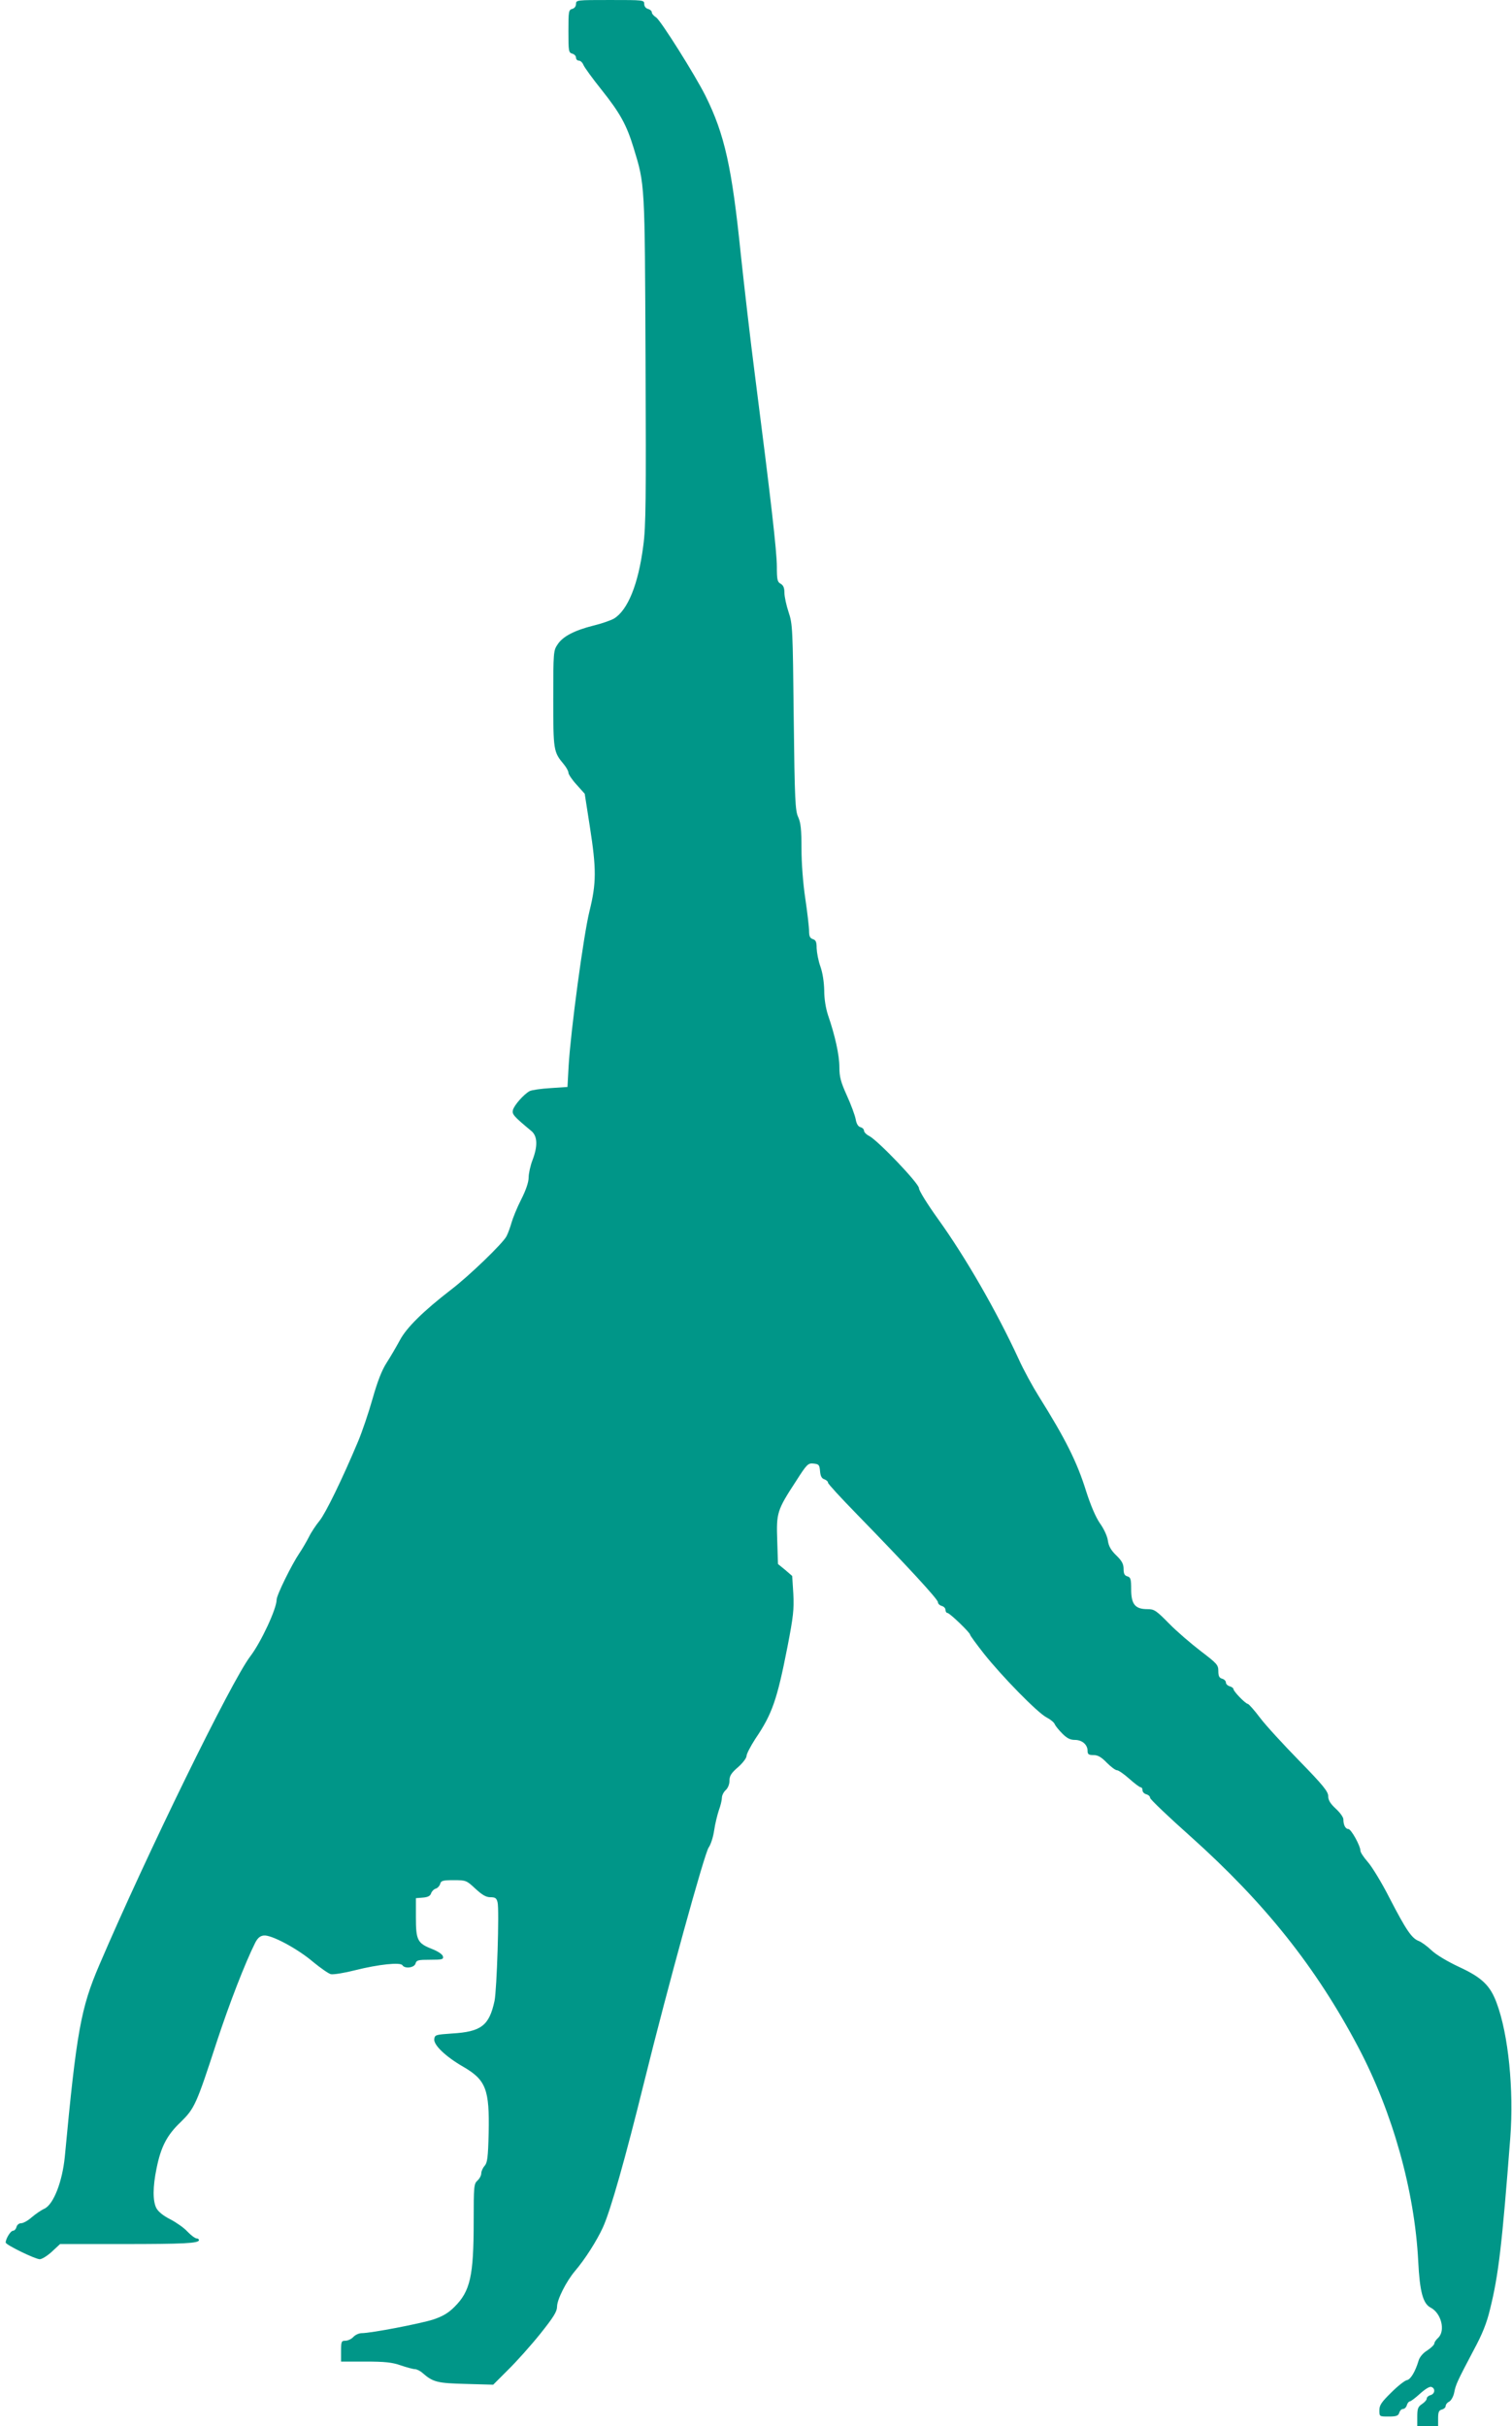 <?xml version="1.0" standalone="no"?>
<!DOCTYPE svg PUBLIC "-//W3C//DTD SVG 20010904//EN"
 "http://www.w3.org/TR/2001/REC-SVG-20010904/DTD/svg10.dtd">
<svg version="1.0" xmlns="http://www.w3.org/2000/svg"
 width="798pt" height="1280pt" viewBox="0 0 798 1280"
 preserveAspectRatio="xMidYMid meet">
<g transform="translate(0,1280) scale(0.1,-0.1)"
fill="#009688" stroke="none">
<path d="M3040 12779 c0 -12 -8 -23 -20 -26 -19 -5 -20 -14 -20 -118 0 -104 1
-113 20 -118 11 -3 20 -12 20 -21 0 -9 7 -16 15 -16 9 0 19 -10 24 -22 5 -13
48 -72 96 -132 98 -123 132 -185 169 -306 60 -197 59 -178 63 -1118 3 -737 2
-881 -12 -982 -26 -203 -82 -340 -155 -384 -18 -10 -67 -27 -109 -37 -99 -25
-161 -57 -188 -99 -22 -32 -23 -40 -23 -287 0 -273 1 -280 56 -346 13 -16 24
-35 24 -44 0 -8 19 -37 43 -63 l43 -48 27 -173 c35 -224 35 -298 -2 -447 -31
-125 -99 -630 -110 -817 l-6 -110 -90 -6 c-49 -3 -99 -10 -110 -16 -31 -17
-82 -75 -88 -100 -5 -22 3 -32 97 -110 33 -27 35 -80 6 -155 -11 -29 -20 -70
-20 -91 0 -24 -14 -66 -39 -115 -22 -43 -44 -98 -51 -122 -7 -25 -19 -58 -27
-73 -19 -37 -197 -209 -293 -282 -145 -112 -235 -200 -270 -267 -19 -35 -50
-88 -70 -119 -25 -39 -48 -98 -74 -190 -21 -74 -55 -174 -76 -224 -84 -200
-171 -378 -203 -418 -19 -23 -45 -62 -57 -87 -13 -25 -35 -63 -50 -85 -40 -59
-120 -221 -120 -245 0 -48 -82 -224 -139 -299 -99 -129 -548 -1047 -797 -1629
-97 -226 -120 -350 -182 -1012 -13 -130 -59 -250 -107 -273 -18 -8 -48 -29
-68 -46 -19 -17 -44 -31 -55 -31 -11 0 -22 -8 -25 -20 -3 -11 -11 -20 -19 -20
-12 0 -38 -42 -38 -62 0 -12 156 -88 180 -88 11 0 40 18 64 40 l43 40 329 0
c325 0 404 4 404 21 0 5 -6 9 -13 9 -7 0 -29 16 -48 36 -18 20 -60 49 -91 65
-36 18 -63 40 -73 59 -19 37 -19 111 1 208 23 115 55 177 128 246 73 72 82 91
191 426 65 197 147 410 202 520 13 25 26 36 45 38 39 5 178 -69 260 -139 40
-33 82 -62 94 -65 13 -3 70 6 129 21 124 31 239 43 249 26 13 -20 63 -13 69 9
5 18 14 20 77 20 63 0 71 2 68 17 -2 11 -25 27 -58 40 -77 30 -85 47 -85 167
l0 101 37 3 c26 2 39 9 43 22 3 10 14 22 24 25 11 3 21 15 24 25 4 17 14 20
71 20 65 0 68 -1 115 -45 36 -33 56 -45 79 -45 26 0 33 -5 38 -27 10 -37 -4
-463 -16 -520 -28 -130 -70 -163 -224 -172 -86 -6 -91 -7 -94 -29 -5 -31 60
-93 152 -146 121 -70 140 -120 135 -351 -3 -128 -7 -156 -21 -172 -10 -11 -18
-29 -18 -40 0 -11 -9 -28 -20 -38 -19 -17 -20 -31 -20 -214 0 -290 -18 -370
-102 -453 -32 -32 -61 -49 -111 -66 -69 -22 -328 -72 -378 -72 -14 0 -34 -9
-44 -20 -10 -11 -29 -20 -42 -20 -21 0 -23 -4 -23 -55 l0 -55 128 0 c103 0
141 -4 187 -20 32 -11 66 -20 75 -20 9 0 28 -9 41 -21 55 -48 78 -53 228 -57
l144 -4 79 79 c44 43 120 128 169 189 71 89 89 118 89 144 0 37 48 132 94 187
54 63 116 161 148 231 40 87 119 367 218 768 124 502 318 1205 340 1236 11 15
24 55 29 90 5 35 17 83 25 107 9 24 16 54 16 66 0 12 9 30 20 40 12 11 20 31
20 50 0 25 9 40 45 71 24 21 45 48 45 59 0 11 21 51 46 90 89 131 115 205 170
486 31 160 35 197 31 279 l-6 95 -37 32 -38 31 -4 125 c-5 145 -1 159 99 312
58 91 64 96 93 93 28 -3 31 -7 34 -40 2 -26 9 -39 23 -43 10 -4 19 -11 19 -18
0 -6 69 -81 153 -167 264 -271 427 -448 427 -463 0 -8 9 -17 20 -20 11 -3 20
-12 20 -21 0 -9 5 -16 10 -16 12 0 120 -104 120 -115 0 -4 32 -48 72 -99 96
-121 284 -313 331 -337 21 -11 41 -27 44 -37 4 -9 22 -31 40 -49 24 -24 41
-33 66 -33 38 0 67 -25 67 -58 0 -18 6 -22 31 -22 23 0 41 -10 70 -40 22 -22
46 -40 54 -40 8 0 37 -20 65 -45 28 -25 55 -45 60 -45 6 0 10 -7 10 -16 0 -9
9 -18 20 -21 11 -3 20 -11 20 -19 0 -7 96 -99 213 -203 394 -353 662 -689 886
-1113 181 -343 297 -757 316 -1128 8 -161 25 -224 65 -245 57 -29 80 -123 40
-160 -11 -10 -20 -23 -20 -30 0 -6 -17 -23 -37 -36 -23 -14 -41 -36 -46 -54
-17 -57 -42 -100 -62 -103 -11 -2 -48 -31 -82 -65 -52 -51 -63 -67 -63 -94 0
-33 0 -33 49 -33 41 0 51 4 56 20 3 11 12 20 20 20 8 0 17 9 20 20 3 11 11 20
16 20 5 0 30 19 54 41 28 25 51 39 60 35 22 -8 18 -37 -5 -43 -11 -3 -20 -11
-20 -18 0 -7 -11 -20 -25 -29 -21 -14 -25 -24 -25 -66 l0 -50 55 0 55 0 0 41
c0 32 4 42 20 46 11 3 20 11 20 19 0 7 8 18 19 23 10 6 22 27 26 48 8 42 16
59 103 224 45 83 69 143 86 215 45 181 63 337 107 906 19 253 -10 544 -72 710
-34 92 -77 134 -198 190 -64 30 -122 65 -146 88 -22 21 -52 43 -67 49 -37 14
-66 56 -154 226 -42 83 -95 169 -116 192 -21 24 -38 50 -38 58 0 26 -49 115
-64 115 -15 0 -26 21 -26 51 0 11 -18 36 -40 56 -29 27 -40 45 -40 66 0 24
-26 57 -152 186 -84 86 -178 188 -208 228 -30 40 -59 72 -64 73 -12 0 -76 66
-76 78 0 5 -9 12 -20 15 -11 3 -20 12 -20 20 0 8 -9 17 -20 20 -15 4 -20 14
-20 40 0 33 -7 40 -92 105 -51 39 -127 104 -168 146 -69 70 -78 76 -115 76
-64 0 -85 26 -85 104 0 55 -3 64 -20 69 -15 4 -20 14 -20 39 0 26 -9 43 -39
72 -28 27 -40 49 -44 78 -3 23 -21 62 -42 91 -23 34 -48 93 -72 167 -48 155
-109 277 -250 502 -32 51 -81 140 -107 198 -116 251 -279 535 -425 738 -56 78
-101 150 -101 163 0 25 -215 250 -262 275 -16 8 -28 21 -28 28 0 8 -8 16 -19
19 -12 3 -21 18 -25 42 -4 21 -25 78 -47 126 -32 71 -39 98 -39 149 0 63 -23
167 -60 274 -12 37 -20 85 -20 130 -1 44 -8 92 -20 126 -11 30 -19 74 -20 97
0 33 -4 43 -20 48 -15 5 -20 15 -20 43 0 20 -9 98 -20 172 -12 80 -20 187 -20
263 0 101 -4 136 -17 165 -16 33 -19 89 -24 527 -5 469 -6 493 -27 555 -12 36
-22 82 -22 102 0 27 -6 40 -20 48 -17 9 -20 21 -20 90 0 80 -32 359 -115 1005
-25 193 -58 481 -75 640 -47 461 -85 635 -187 840 -54 108 -235 396 -260 413
-13 8 -23 20 -23 27 0 7 -9 15 -20 18 -12 3 -20 14 -20 26 0 21 -4 21 -180 21
-176 0 -180 0 -180 -21z"/>
</g>
</svg>
